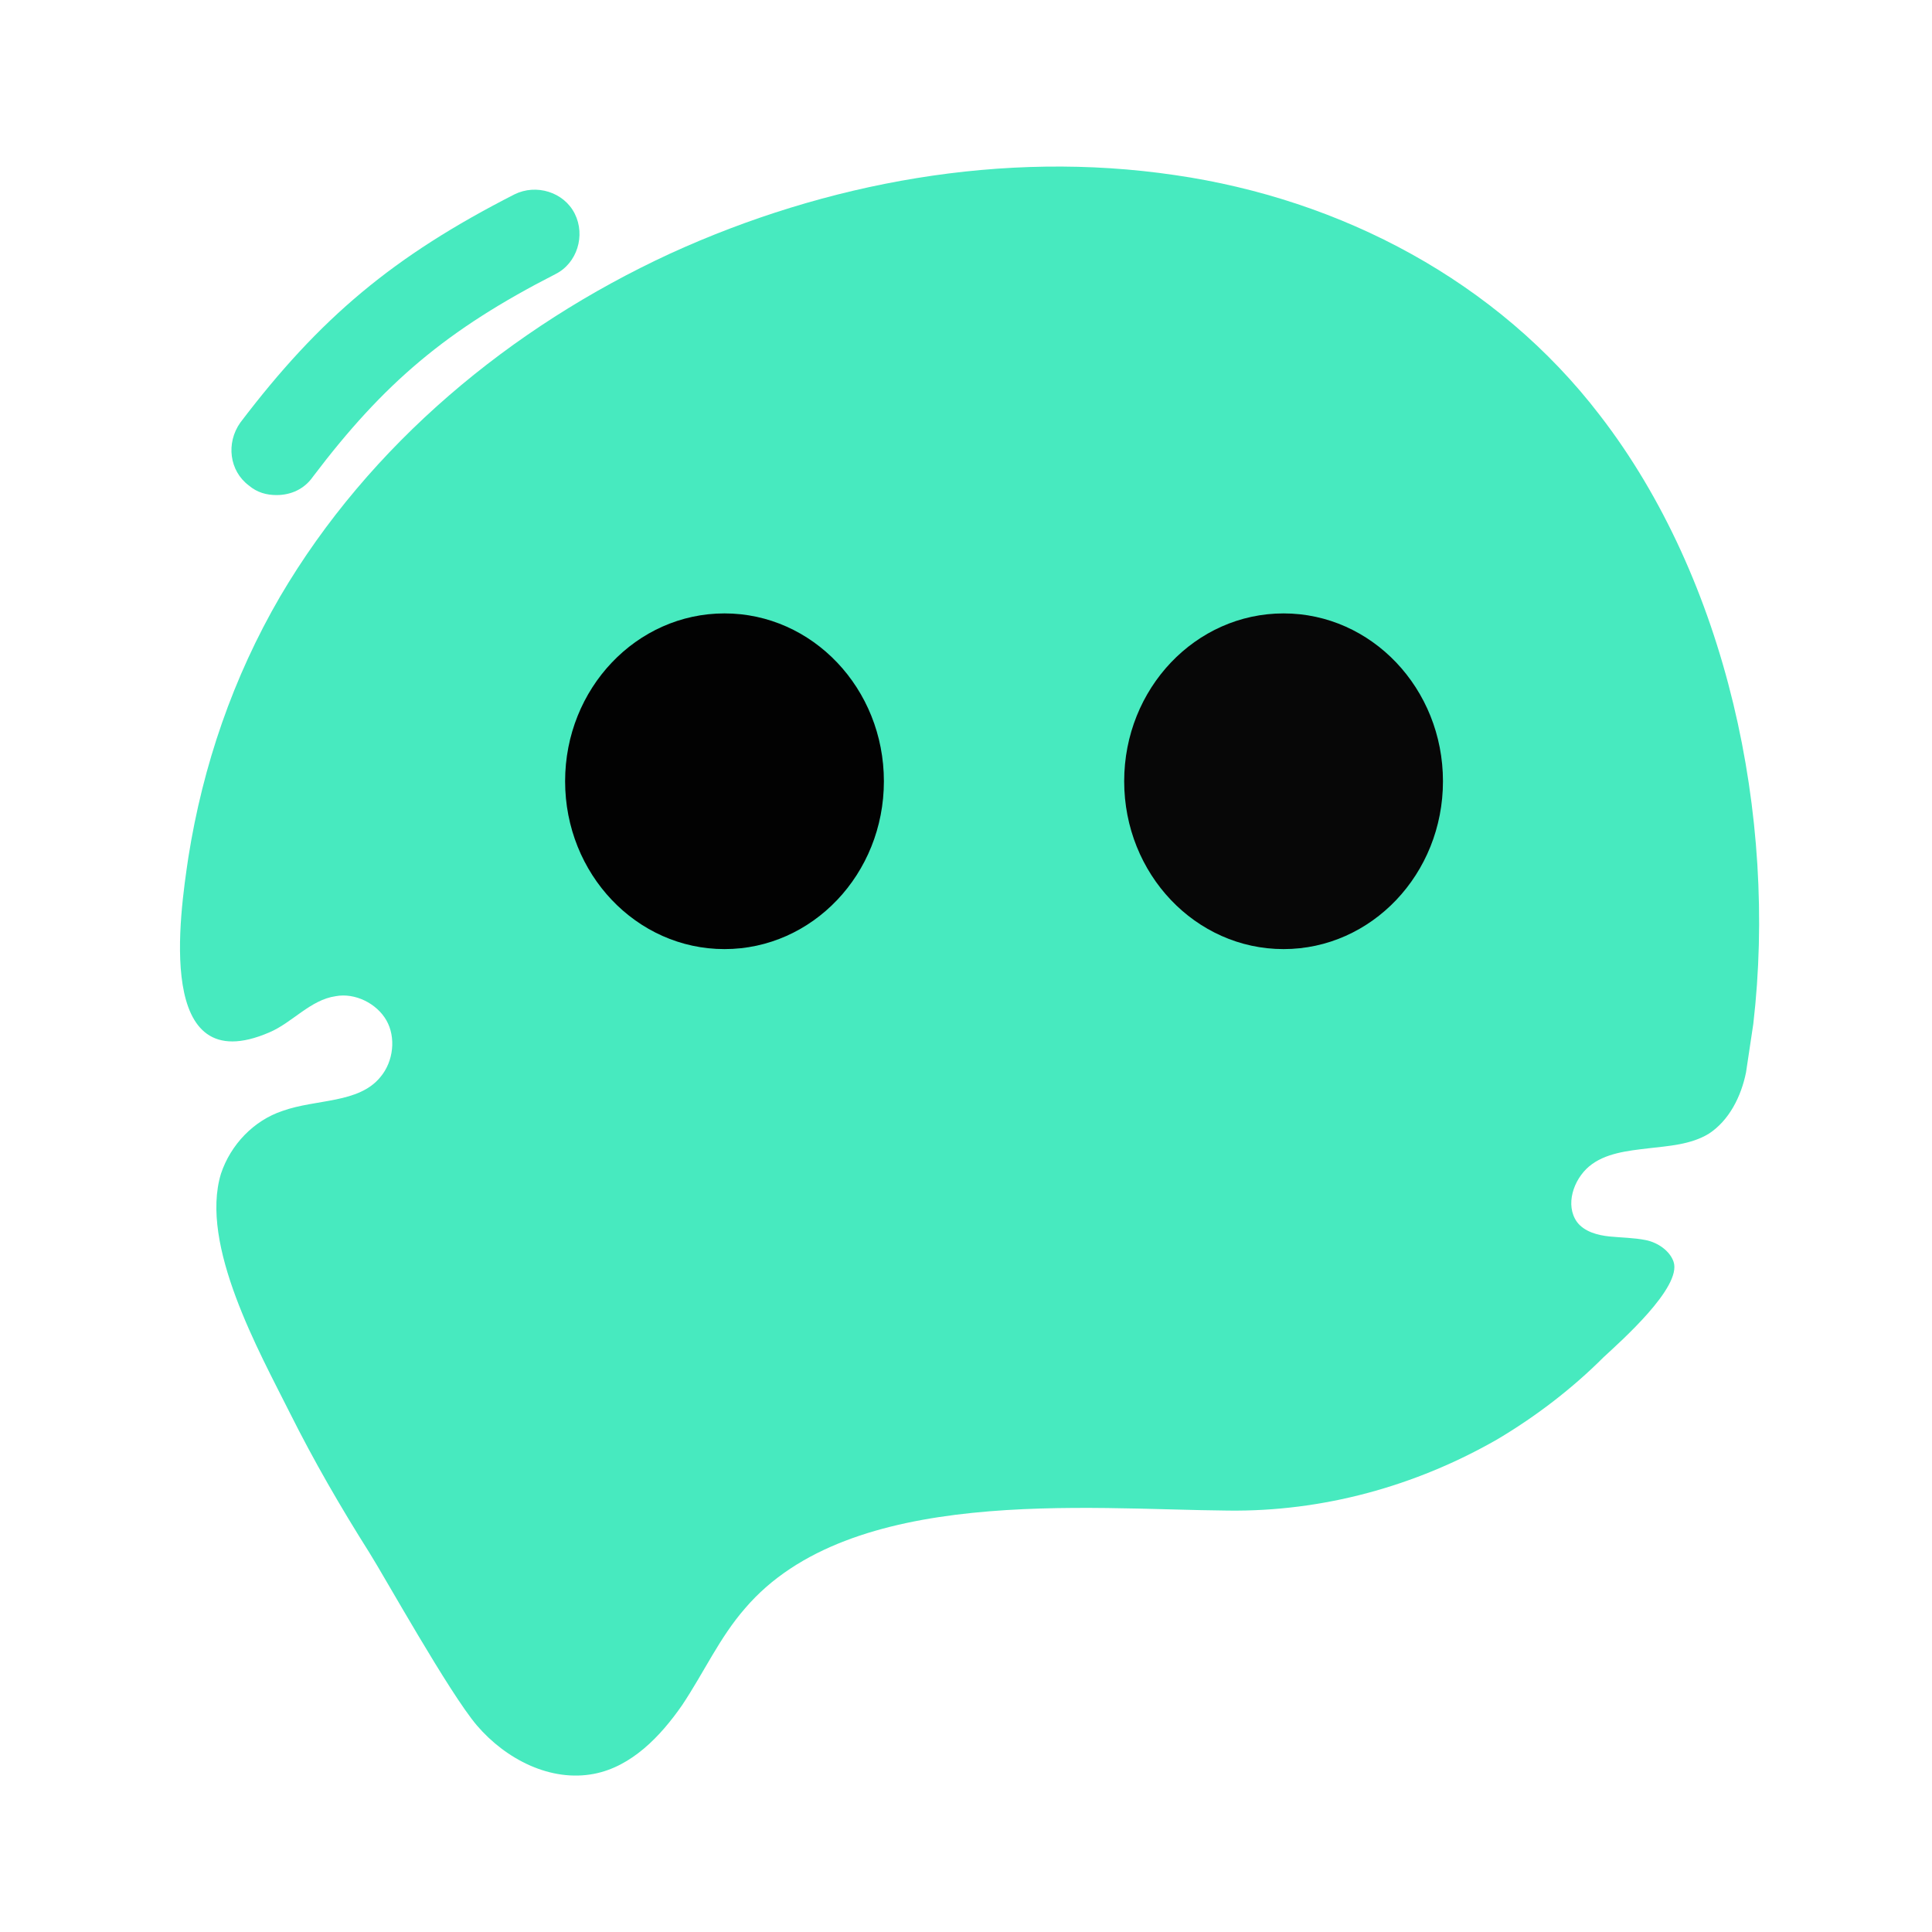 <?xml version="1.0" encoding="utf-8"?>
<!-- Generator: Adobe Illustrator 25.0.0, SVG Export Plug-In . SVG Version: 6.00 Build 0)  -->
<svg version="1.1" id="Layer_1" xmlns="http://www.w3.org/2000/svg" xmlns:xlink="http://www.w3.org/1999/xlink" x="0px" y="0px"
	 viewBox="0 0 16 16" style="enable-background:new 0 0 16 16;" xml:space="preserve">
<style type="text/css">
	.st0{fill:#47EABF;}
	.st1{fill:#020202;}
	.st2{fill:#070707;}
</style>
<g id="SVGRepo_bgCarrier">
</g>
<g id="SVGRepo_tracerCarrier">
</g>
<g id="SVGRepo_bgCarrier_1_">
</g>
<g id="SVGRepo_tracerCarrier_1_">
</g>
<g id="SVGRepo_iconCarrier">
	<path class="st0" d="M14.52,8.48c-0.02,0.13-0.04,0.27-0.06,0.4c-0.04,0.2-0.14,0.4-0.31,0.51c-0.15,0.09-0.33,0.1-0.5,0.12
		c-0.17,0.02-0.36,0.04-0.49,0.15s-0.2,0.32-0.1,0.46c0.06,0.08,0.17,0.11,0.27,0.12c0.1,0.01,0.2,0.01,0.3,0.03
		c0.1,0.02,0.2,0.09,0.23,0.18c0.07,0.21-0.44,0.66-0.58,0.79c-0.26,0.26-0.56,0.49-0.88,0.68c-0.68,0.39-1.45,0.6-2.23,0.59
		c-1.18-0.01-3.13-0.21-4,0.81c-0.21,0.24-0.34,0.53-0.52,0.8c-0.18,0.26-0.42,0.51-0.73,0.57c-0.36,0.07-0.73-0.12-0.97-0.4
		c-0.23-0.27-0.77-1.24-0.89-1.43C2.82,12.48,2.6,12.1,2.4,11.7c-0.25-0.5-0.75-1.39-0.57-1.98C1.91,9.48,2.1,9.28,2.34,9.2
		c0.28-0.1,0.63-0.06,0.81-0.28C3.26,8.79,3.28,8.59,3.2,8.45s-0.26-0.23-0.42-0.2c-0.21,0.03-0.36,0.22-0.55,0.3
		C1.28,8.96,1.49,7.57,1.56,7.1c0.12-0.76,0.37-1.49,0.76-2.16C3.06,3.68,4.23,2.71,5.55,2.1c1.29-0.59,2.76-0.86,4.18-0.65
		c1.38,0.2,2.67,0.88,3.52,1.99C14.3,4.8,14.72,6.76,14.52,8.48z"/>
</g>
<ellipse class="st1" cx="6" cy="6.47" rx="1.32" ry="1.39"/>
<ellipse class="st2" cx="10.63" cy="6.47" rx="1.32" ry="1.39"/>
<g>
	<path class="st0" d="M2.29,4.1c-0.08,0-0.16-0.02-0.23-0.08C1.9,3.9,1.87,3.67,1.99,3.5c0.66-0.87,1.27-1.38,2.27-1.89
		c0.18-0.09,0.41-0.02,0.5,0.16c0.09,0.18,0.02,0.41-0.16,0.5c-0.9,0.46-1.42,0.9-2.01,1.68C2.52,4.05,2.41,4.1,2.29,4.1z"/>
</g>
</svg>
